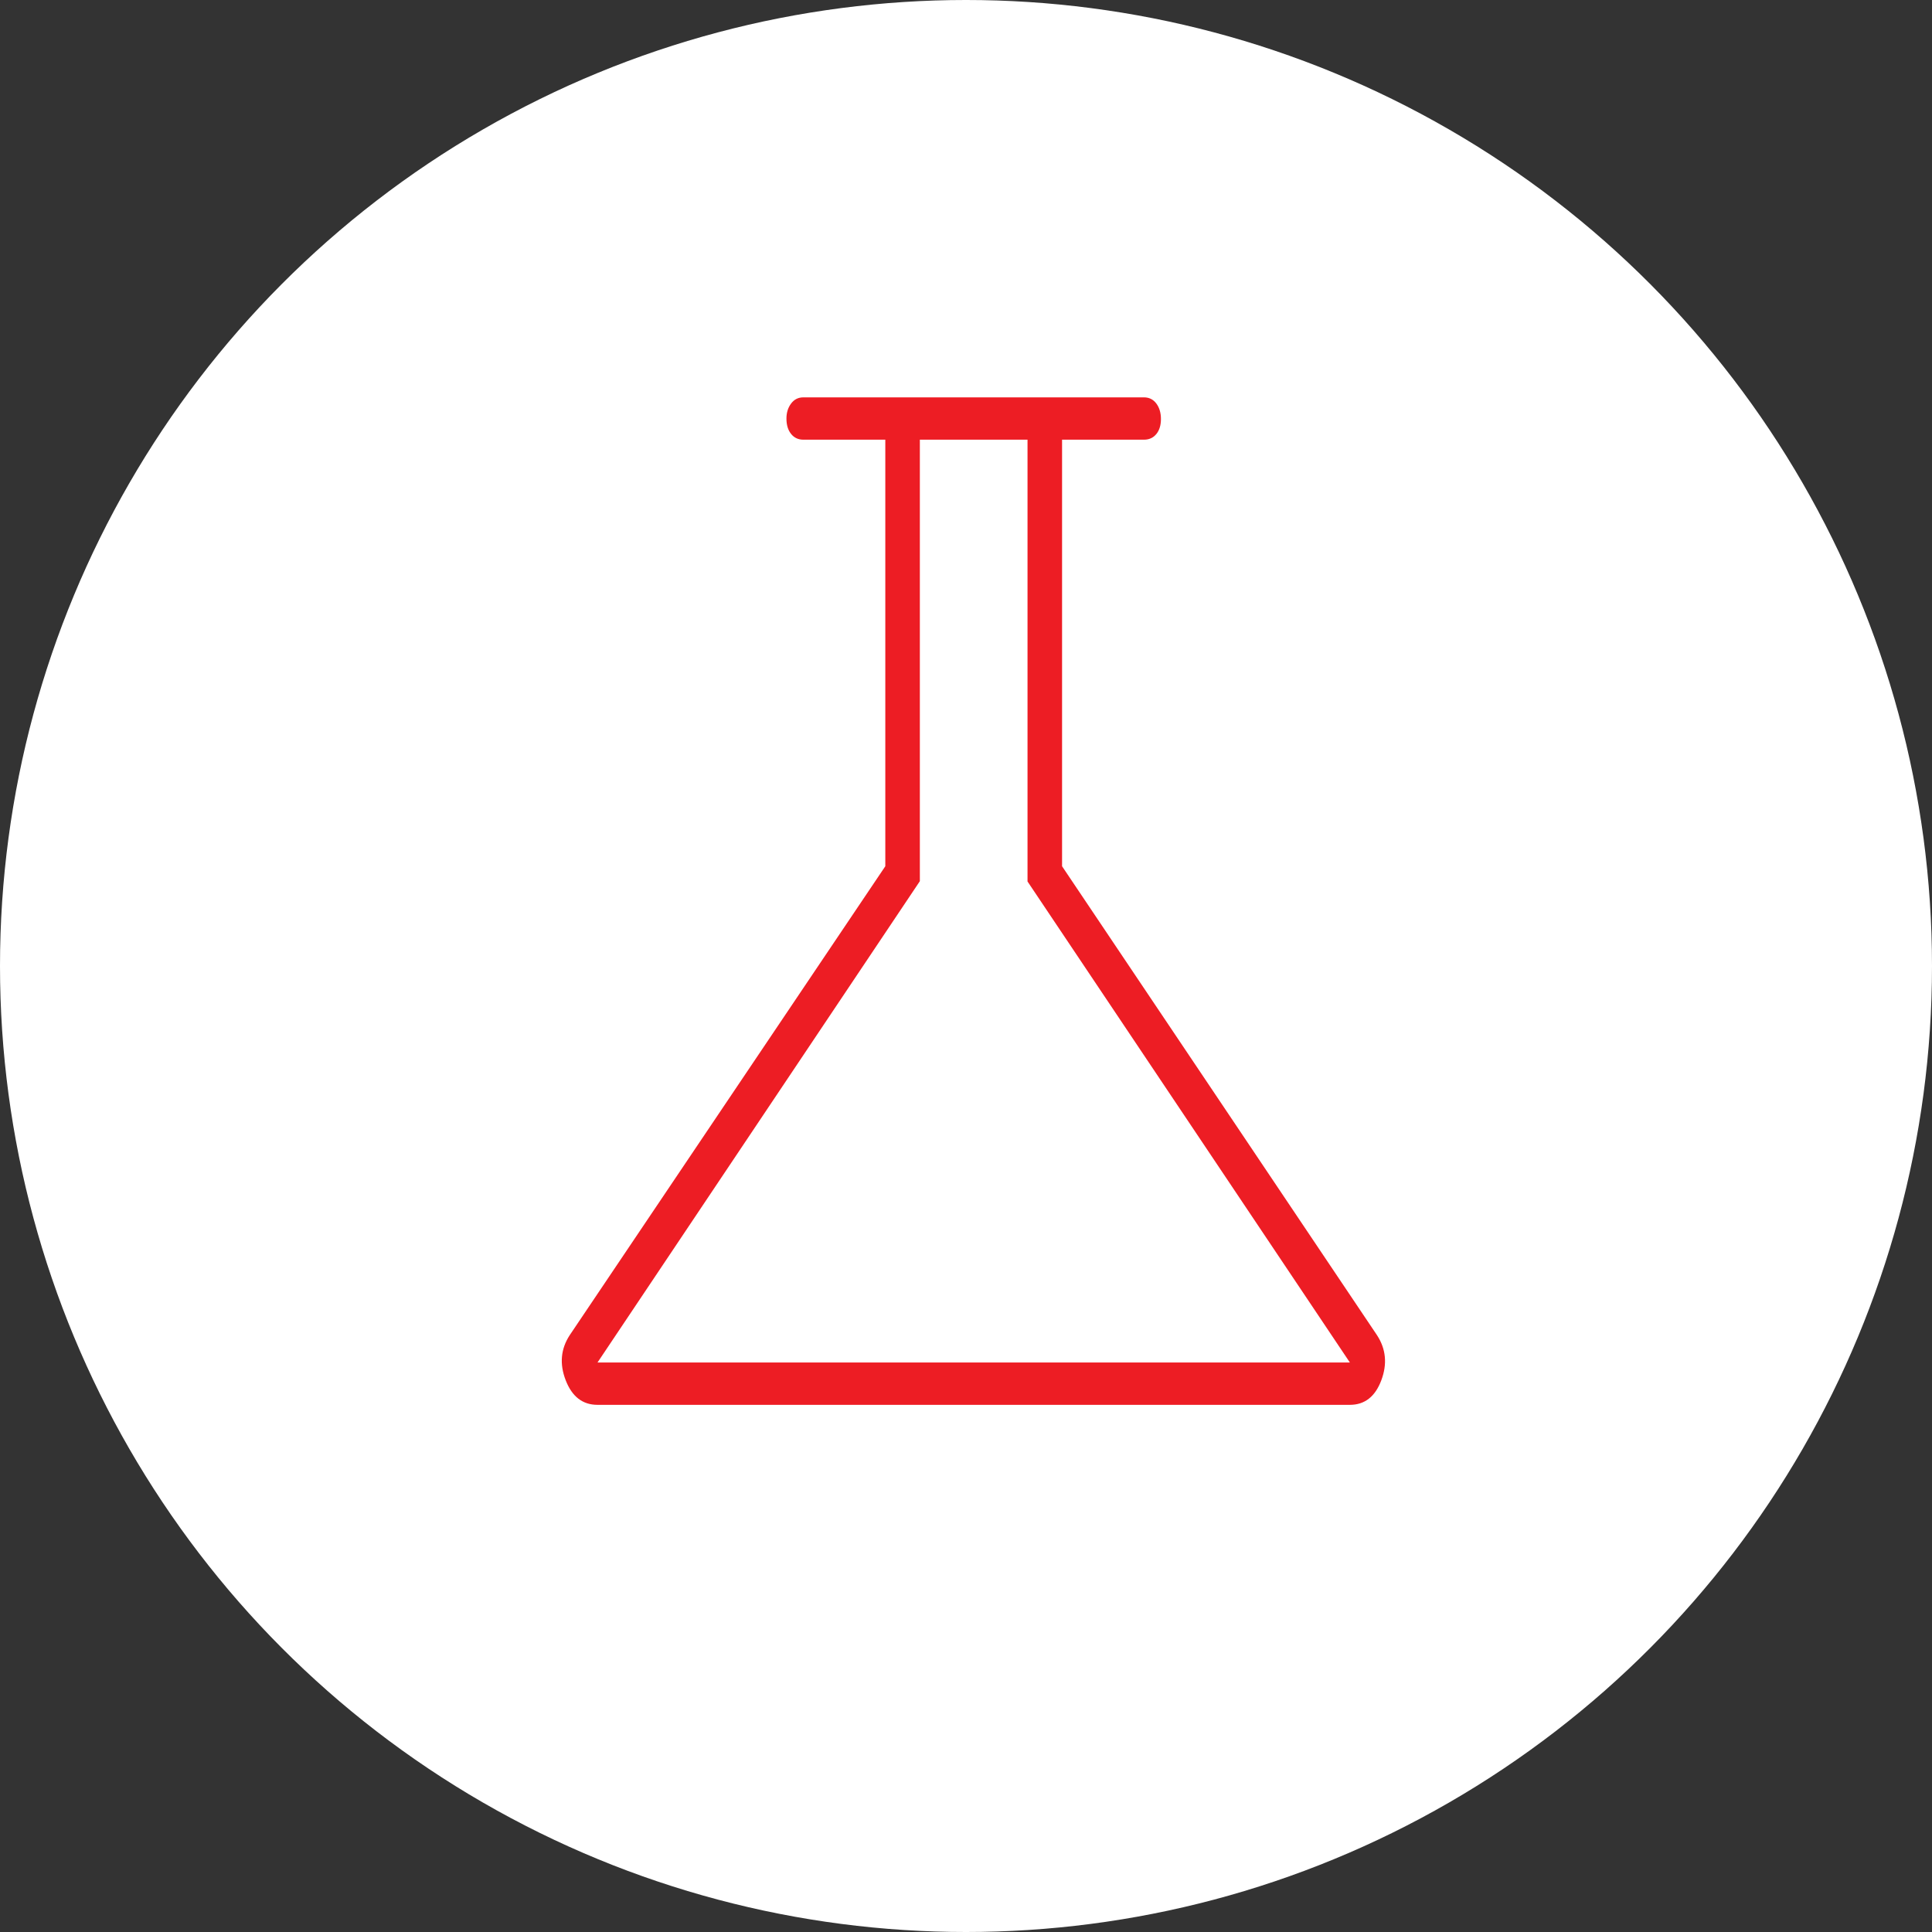 <svg xmlns="http://www.w3.org/2000/svg" width="141" height="141" viewBox="0 0 141 141" fill="none"><rect x="0" y="0" width="141" height="141" fill="#333333" stroke="none"/><circle cx="70.5" cy="70.5" r="70.5" fill="white"></circle><path d="M43.606 102.527C42.524 102.527 41.751 101.932 41.288 100.741C40.824 99.549 40.921 98.449 41.58 97.44L64.611 63.22V32.089H58.631C58.257 32.089 57.957 31.948 57.733 31.667C57.508 31.386 57.396 31.013 57.396 30.547C57.396 30.121 57.508 29.757 57.733 29.454C57.957 29.151 58.257 29 58.631 29H83.491C83.865 29 84.164 29.15 84.39 29.449C84.614 29.749 84.727 30.126 84.727 30.58C84.727 31.038 84.614 31.404 84.39 31.678C84.164 31.952 83.865 32.089 83.491 32.089H77.511V63.22L100.493 97.44C101.152 98.449 101.257 99.549 100.808 100.741C100.359 101.932 99.595 102.527 98.516 102.527H43.606ZM43.606 99.438H98.516L74.99 64.331V32.089H67.132V64.31L43.606 99.438Z" fill="#ED1D24"></path></svg>
